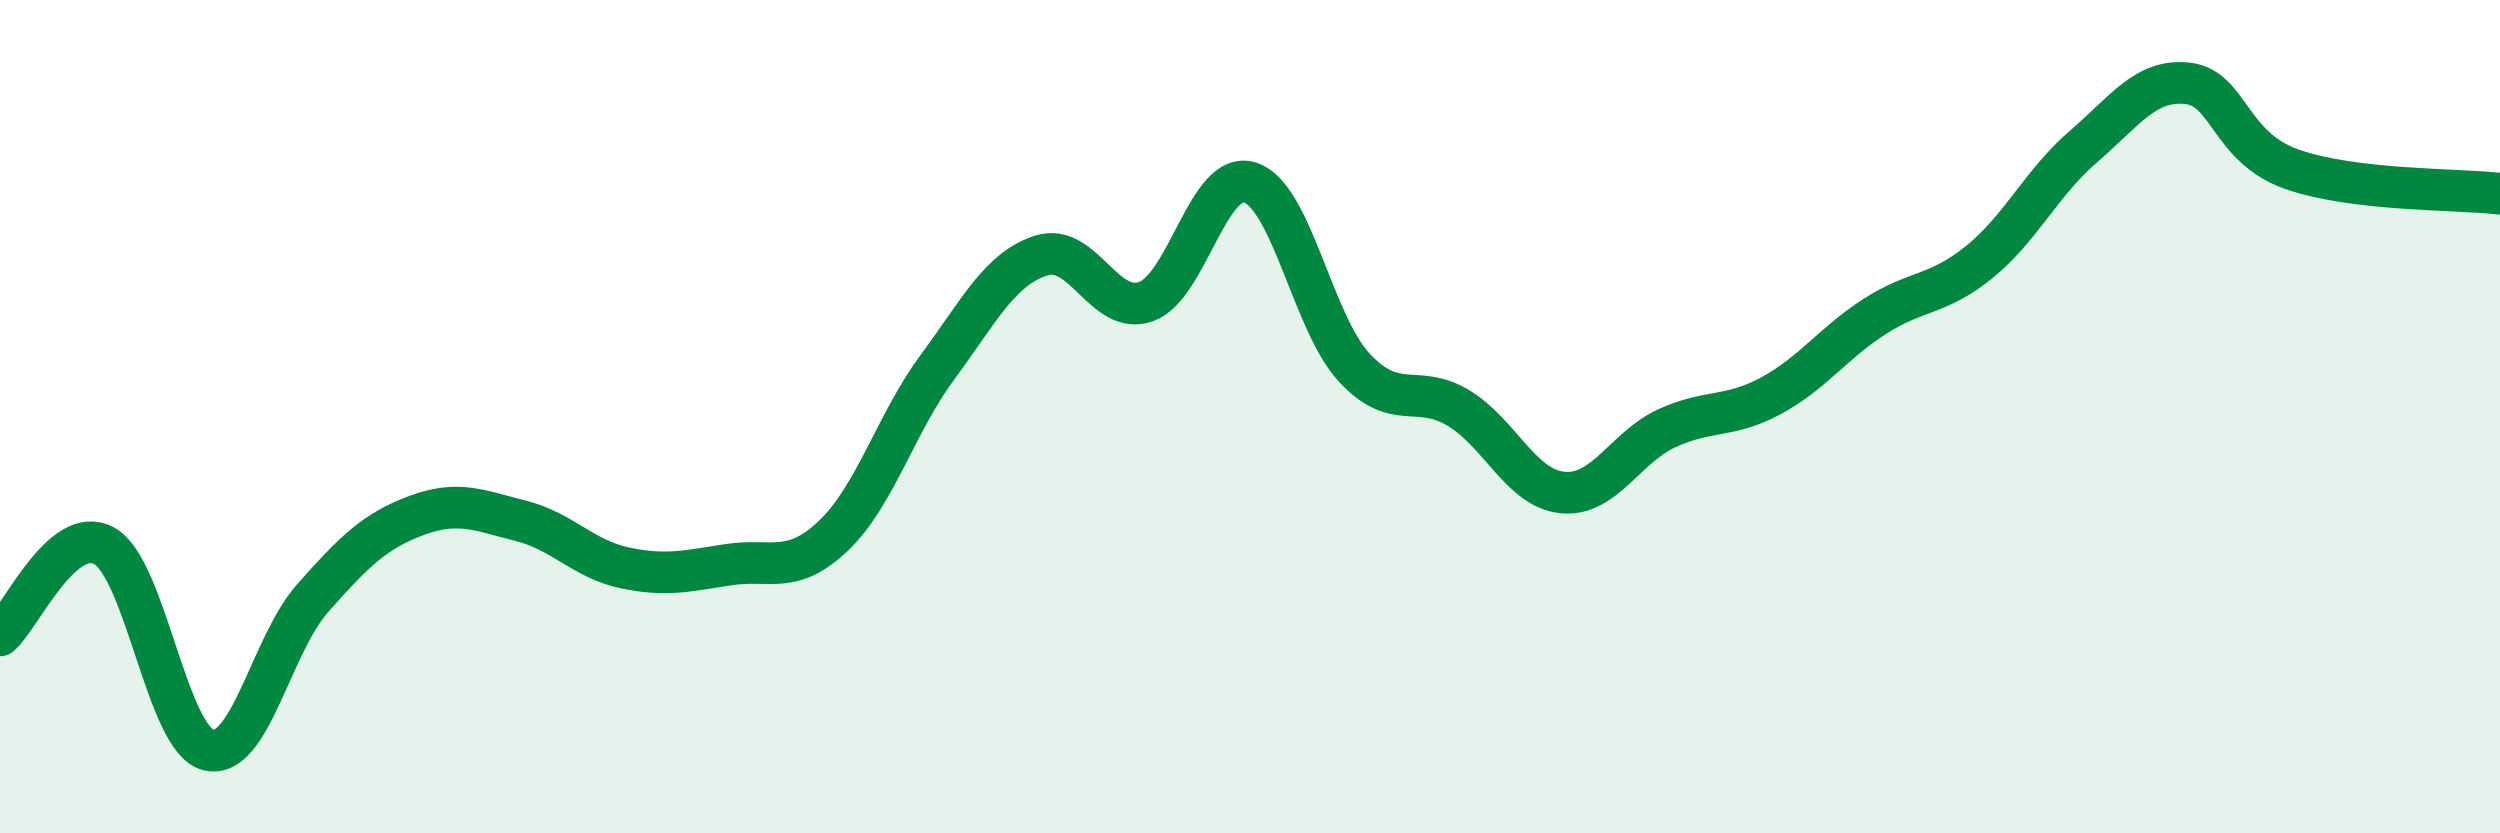 
    <svg width="60" height="20" viewBox="0 0 60 20" xmlns="http://www.w3.org/2000/svg">
      <path
        d="M 0,15.25 C 0.5,14.82 1.5,12.55 2.5,13.1 C 3.5,13.65 4,17.75 5,18 C 6,18.25 6.5,15.49 7.5,14.36 C 8.5,13.23 9,12.74 10,12.37 C 11,12 11.5,12.25 12.5,12.5 C 13.5,12.75 14,13.42 15,13.63 C 16,13.84 16.5,13.7 17.5,13.55 C 18.5,13.4 19,13.81 20,12.86 C 21,11.91 21.5,10.16 22.5,8.81 C 23.5,7.46 24,6.44 25,6.13 C 26,5.82 26.5,7.59 27.5,7.24 C 28.5,6.89 29,4.06 30,4.38 C 31,4.7 31.5,7.74 32.5,8.82 C 33.5,9.9 34,9.19 35,9.79 C 36,10.39 36.5,11.72 37.5,11.82 C 38.5,11.92 39,10.74 40,10.28 C 41,9.82 41.5,10.04 42.5,9.5 C 43.5,8.96 44,8.23 45,7.59 C 46,6.95 46.5,7.1 47.5,6.29 C 48.5,5.48 49,4.38 50,3.52 C 51,2.66 51.5,1.89 52.5,2 C 53.5,2.11 53.5,3.53 55,4.06 C 56.5,4.59 59,4.53 60,4.65L60 20L0 20Z"
        fill="#008740"
        opacity="0.1"
        stroke-linecap="round"
        stroke-linejoin="round"
      />
      <path
        d="M 0,15.25 C 0.5,14.82 1.5,12.55 2.5,13.1 C 3.5,13.65 4,17.75 5,18 C 6,18.25 6.5,15.49 7.5,14.36 C 8.5,13.23 9,12.74 10,12.37 C 11,12 11.5,12.25 12.5,12.5 C 13.5,12.75 14,13.42 15,13.63 C 16,13.84 16.5,13.7 17.5,13.55 C 18.5,13.4 19,13.81 20,12.86 C 21,11.91 21.5,10.16 22.5,8.81 C 23.5,7.46 24,6.44 25,6.13 C 26,5.82 26.5,7.59 27.5,7.24 C 28.5,6.89 29,4.06 30,4.38 C 31,4.7 31.5,7.74 32.5,8.82 C 33.5,9.9 34,9.19 35,9.79 C 36,10.39 36.5,11.72 37.5,11.82 C 38.5,11.92 39,10.74 40,10.28 C 41,9.82 41.5,10.04 42.5,9.5 C 43.5,8.96 44,8.23 45,7.59 C 46,6.95 46.5,7.1 47.5,6.29 C 48.5,5.48 49,4.38 50,3.52 C 51,2.66 51.5,1.89 52.5,2 C 53.5,2.11 53.5,3.53 55,4.06 C 56.5,4.59 59,4.53 60,4.65"
        stroke="#008740"
        stroke-width="1"
        fill="none"
        stroke-linecap="round"
        stroke-linejoin="round"
      />
    </svg>
  